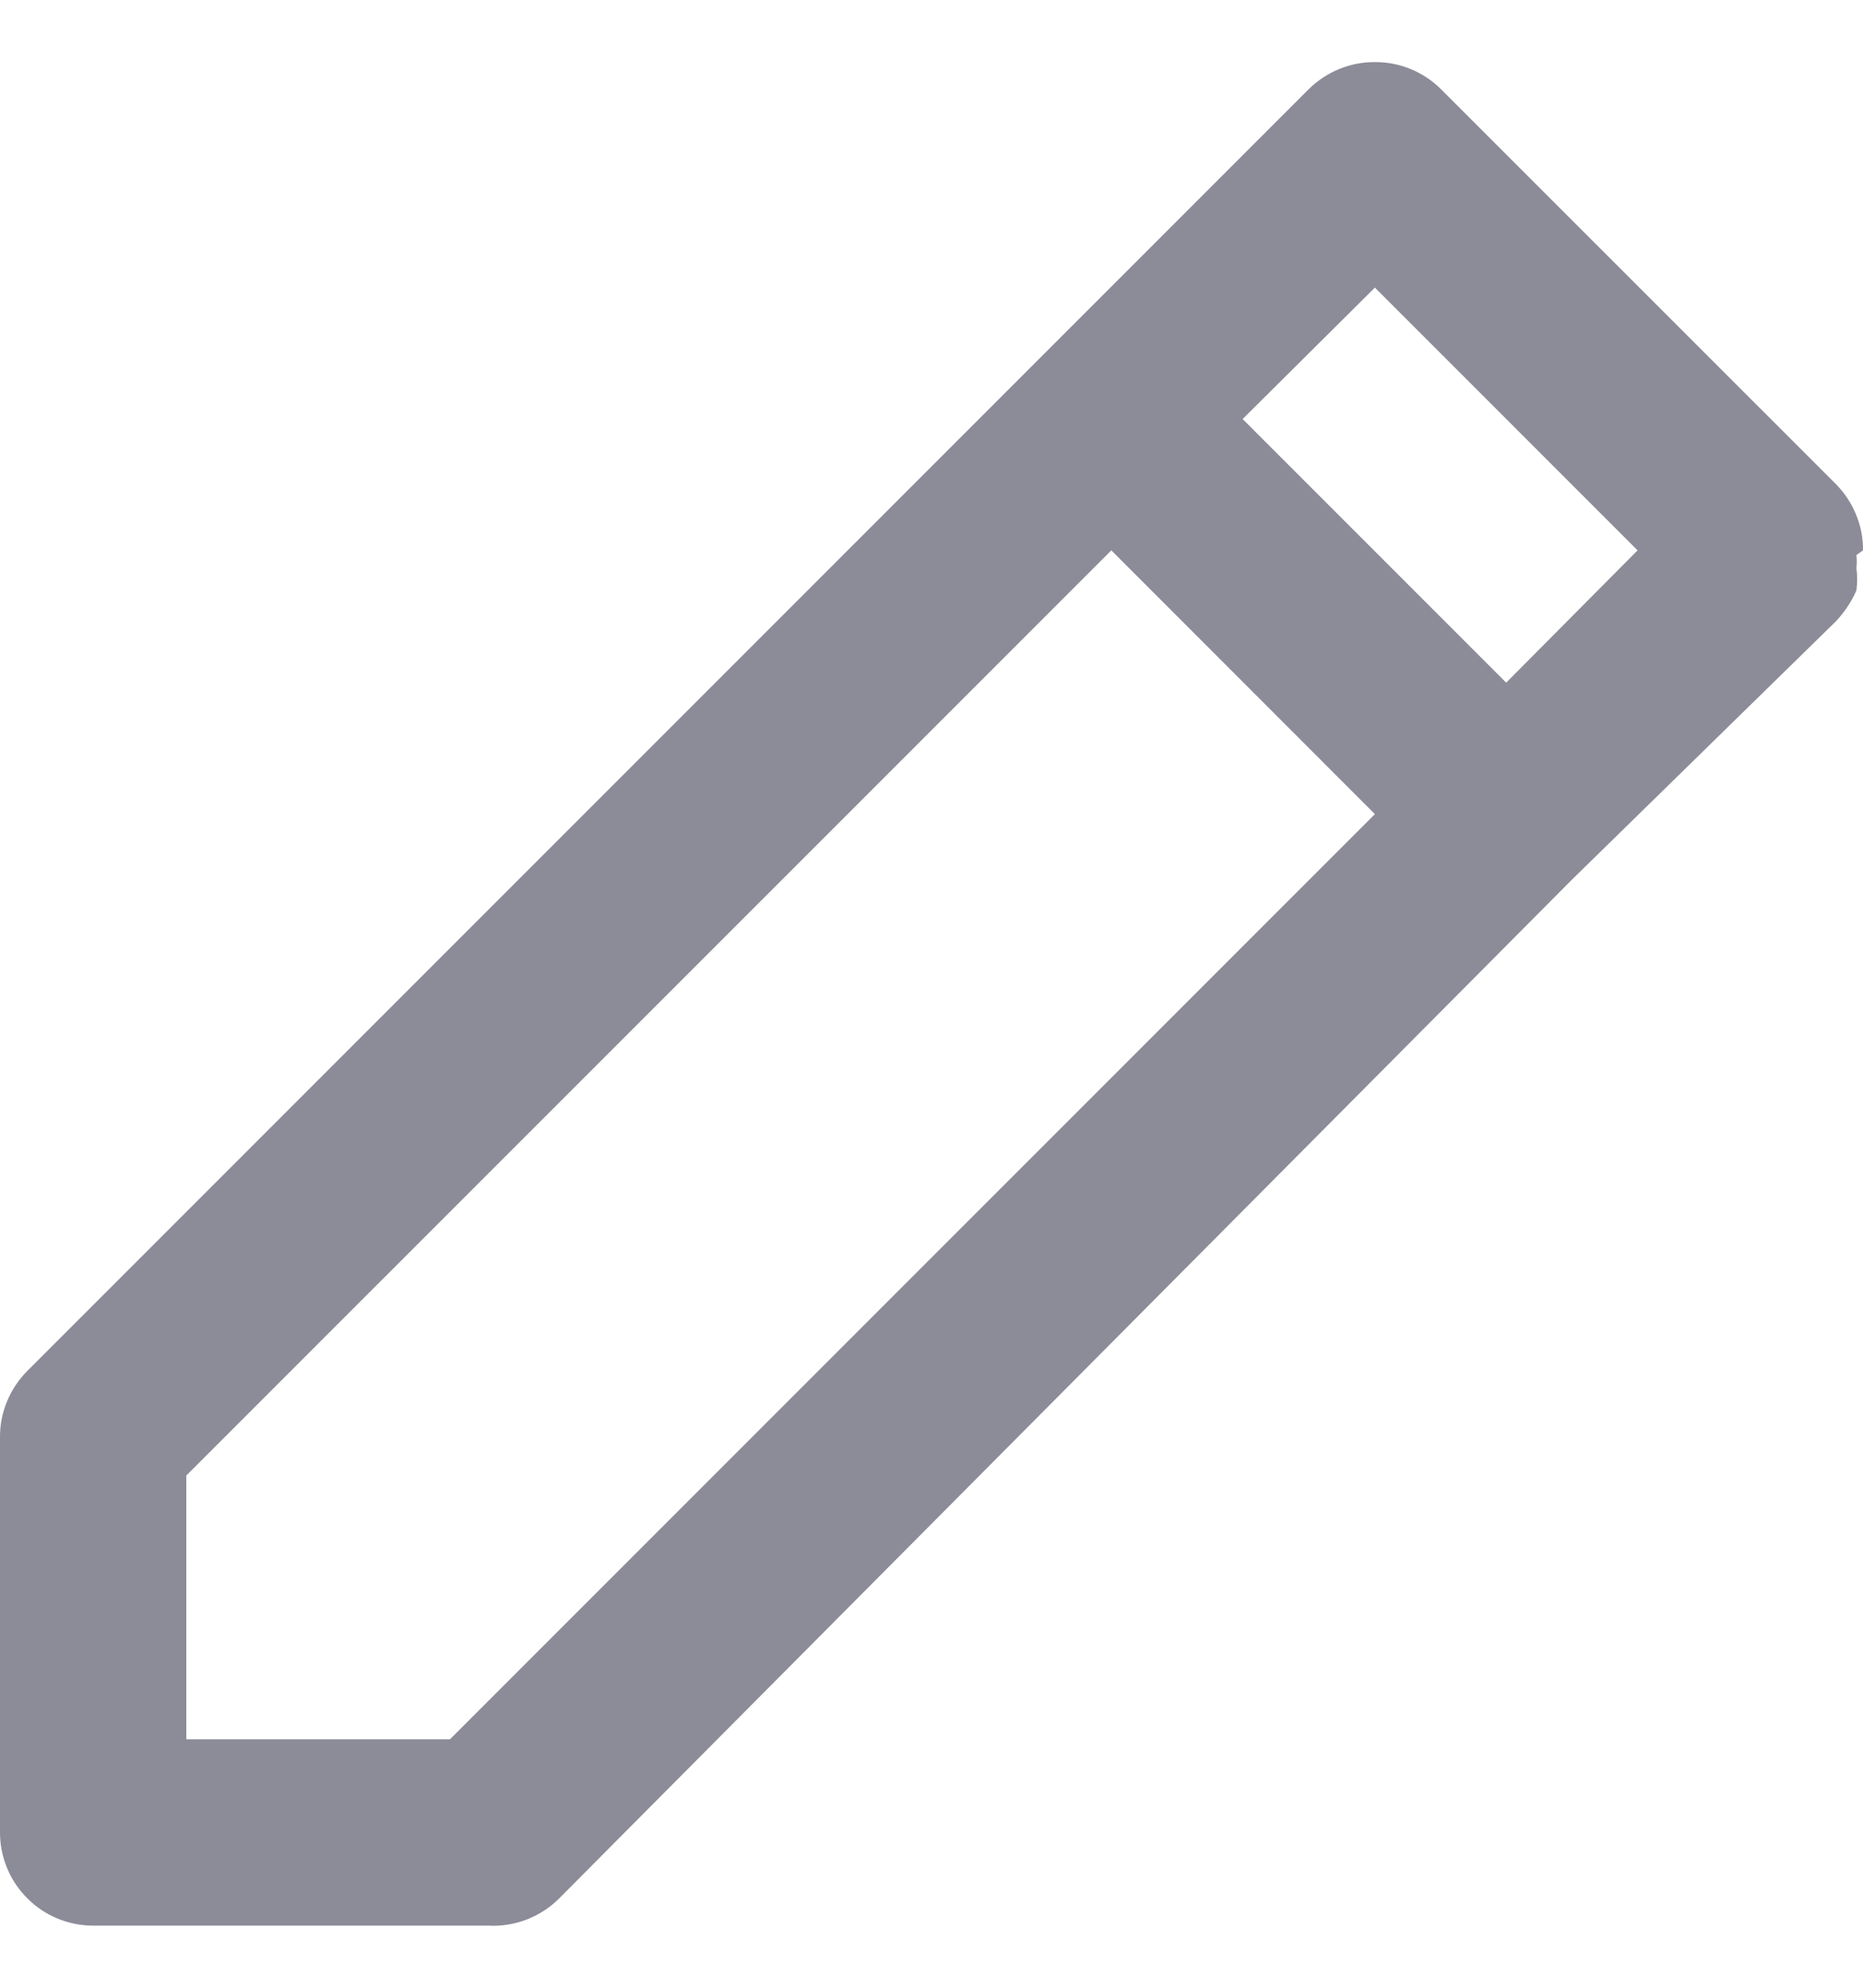 <svg width="15" height="16" viewBox="0 0 15 16" fill="none" xmlns="http://www.w3.org/2000/svg">
<path d="M15 4.43C15.001 4.331 14.982 4.233 14.944 4.142C14.907 4.051 14.852 3.968 14.783 3.898L11.602 0.718C11.532 0.648 11.449 0.593 11.358 0.556C11.267 0.518 11.169 0.499 11.07 0.5C10.971 0.499 10.873 0.518 10.782 0.556C10.691 0.593 10.608 0.648 10.537 0.718L8.415 2.84L0.218 11.037C0.148 11.108 0.093 11.191 0.056 11.282C0.018 11.373 -0.001 11.471 1.25357e-05 11.57V14.75C1.25357e-05 14.949 0.079 15.14 0.22 15.28C0.36 15.421 0.551 15.5 0.75 15.5H3.93C4.035 15.506 4.14 15.489 4.238 15.452C4.336 15.414 4.426 15.357 4.5 15.283L12.652 7.085L14.783 5C14.851 4.927 14.907 4.844 14.947 4.753C14.955 4.693 14.955 4.632 14.947 4.573C14.951 4.538 14.951 4.502 14.947 4.468L15 4.43ZM3.623 14H1.5V11.877L8.948 4.43L11.07 6.553L3.623 14ZM12.127 5.495L10.005 3.373L11.07 2.315L13.185 4.43L12.127 5.495Z" fill="#8C8B98"/>
</svg>

